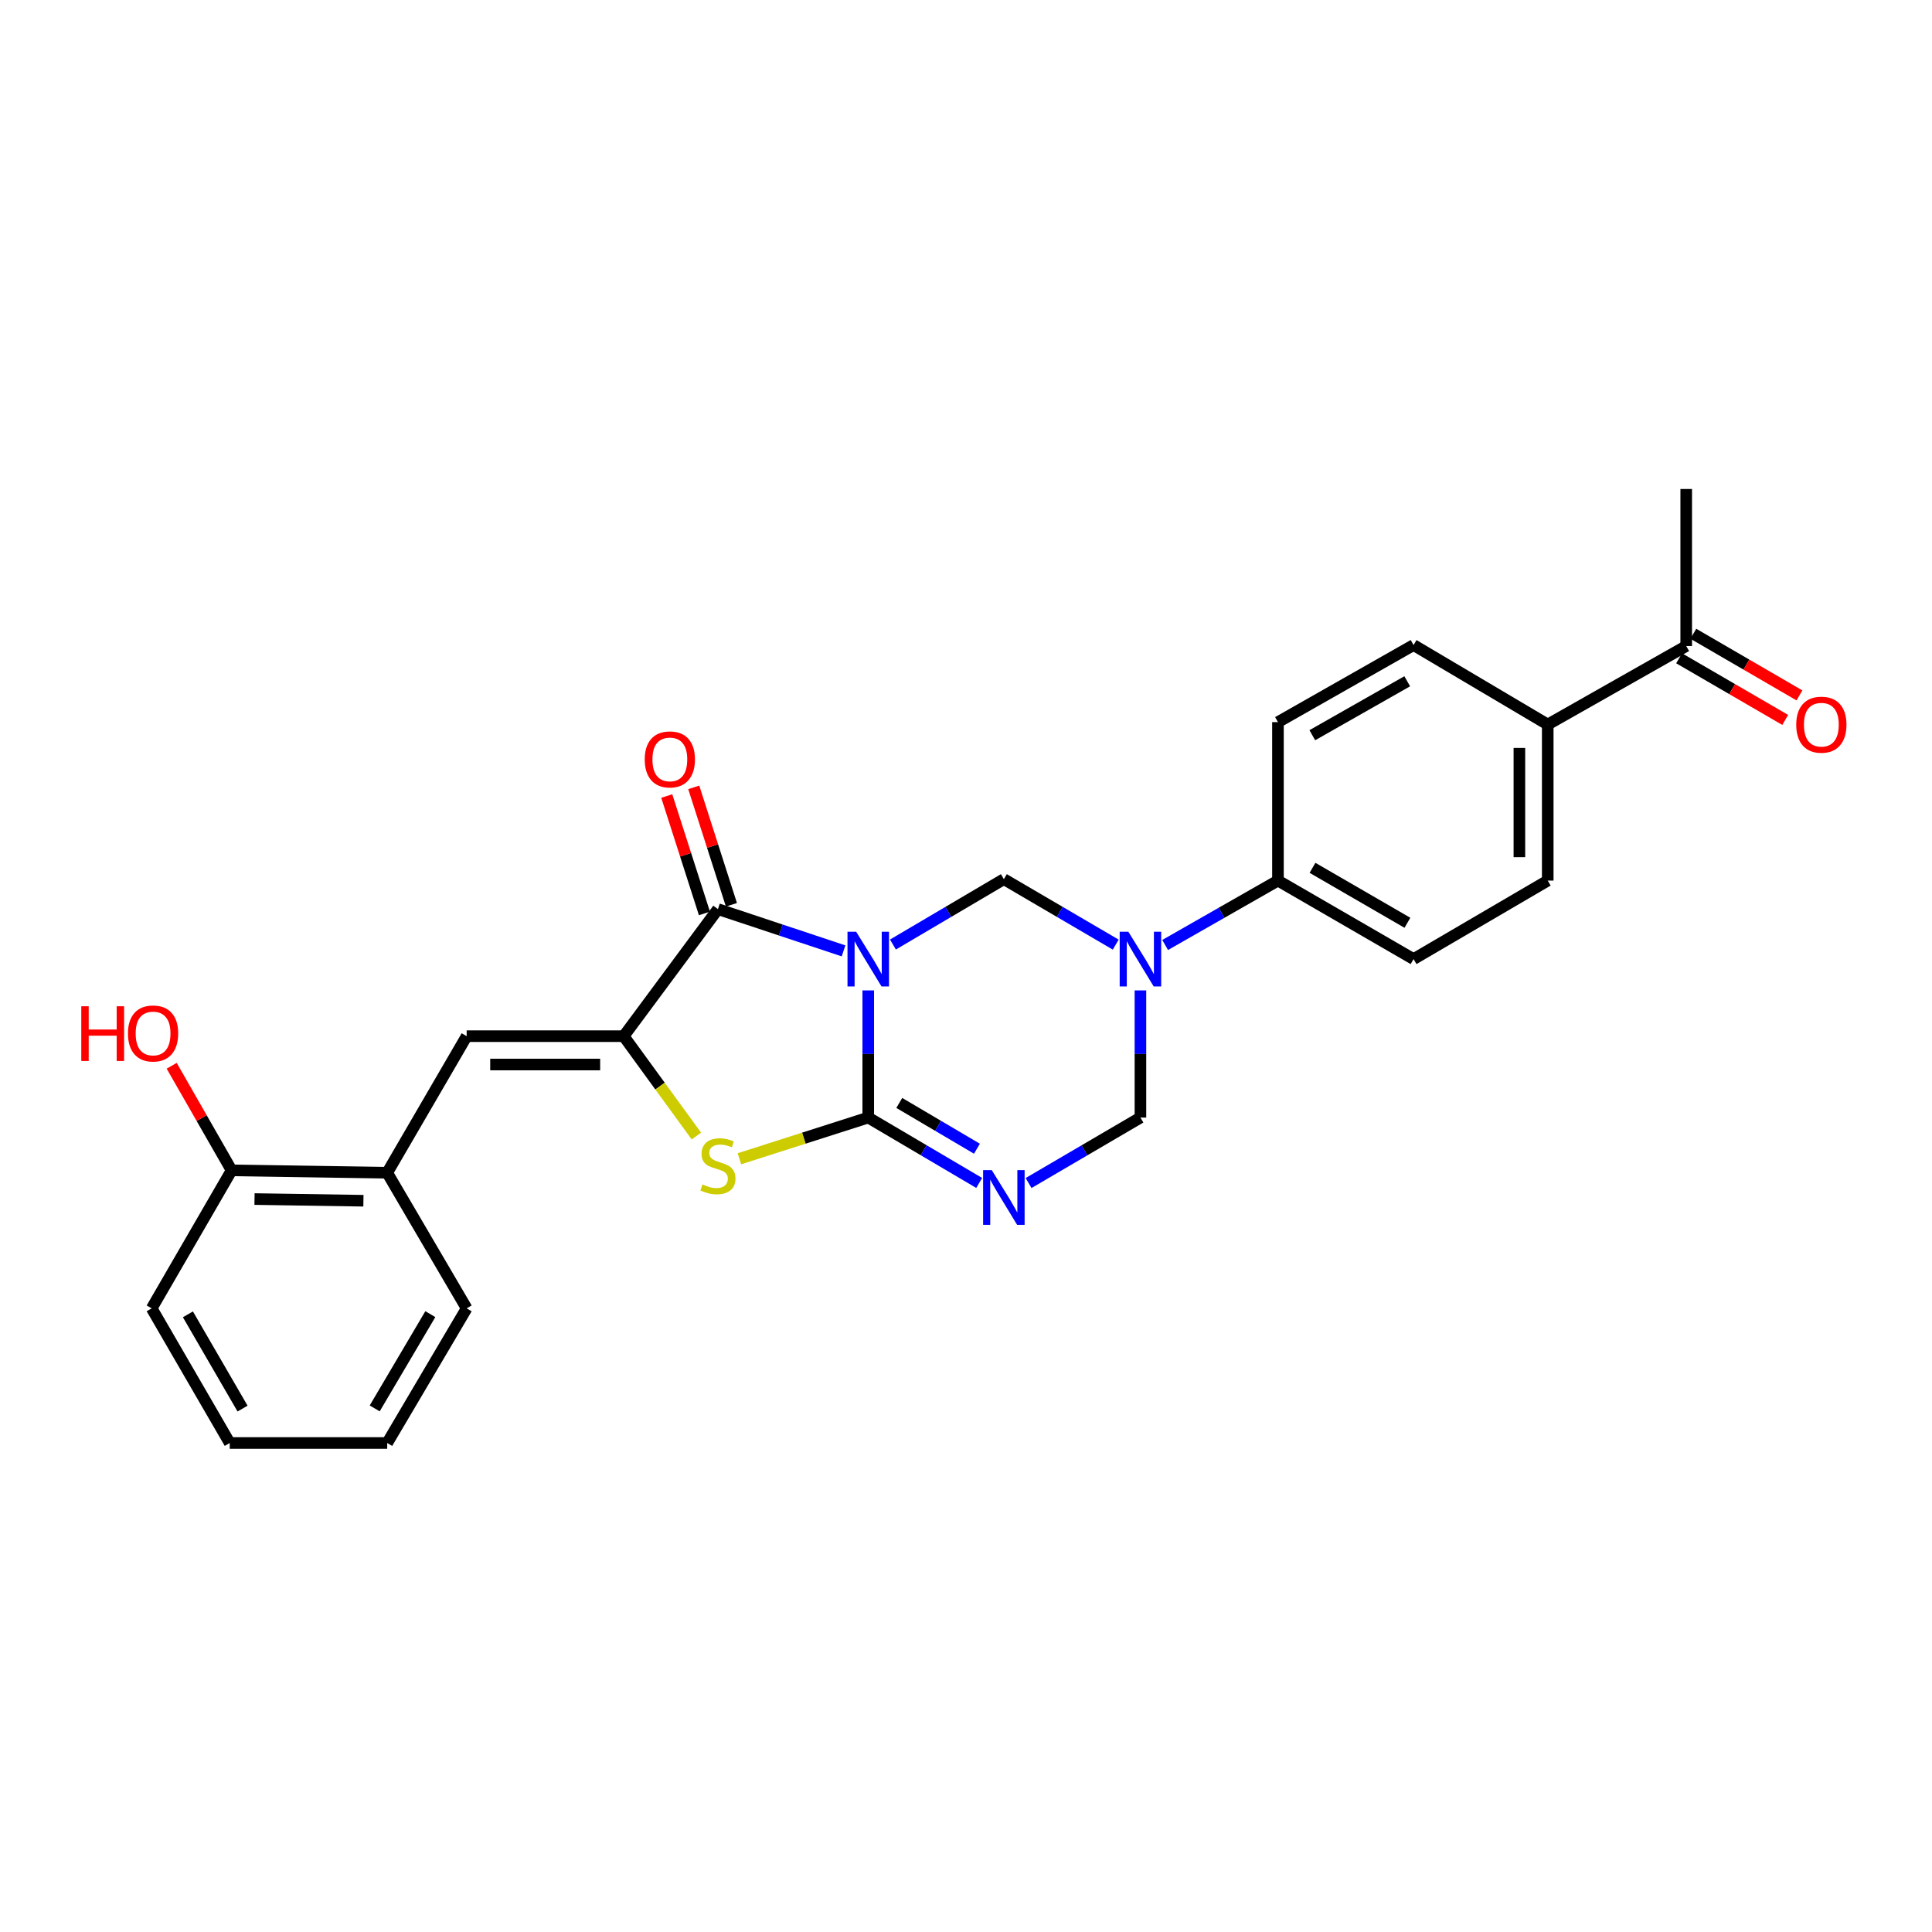 <?xml version='1.0' encoding='iso-8859-1'?>
<svg version='1.1' baseProfile='full'
              xmlns='http://www.w3.org/2000/svg'
                      xmlns:rdkit='http://www.rdkit.org/xml'
                      xmlns:xlink='http://www.w3.org/1999/xlink'
                  xml:space='preserve'
width='1000px' height='1000px' viewBox='0 0 1000 1000'>
<!-- END OF HEADER -->
<rect style='opacity:1.0;fill:#FFFFFF;stroke:none' width='1000' height='1000' x='0' y='0'> </rect>
<path class='bond-0' d='M 449.404,512.632 L 449.404,545.539' style='fill:none;fill-rule:evenodd;stroke:#0000FF;stroke-width:6px;stroke-linecap:butt;stroke-linejoin:miter;stroke-opacity:1' />
<path class='bond-0' d='M 449.404,545.539 L 449.404,578.446' style='fill:none;fill-rule:evenodd;stroke:#000000;stroke-width:6px;stroke-linecap:butt;stroke-linejoin:miter;stroke-opacity:1' />
<path class='bond-1' d='M 436.614,492.17 L 404.108,481.364' style='fill:none;fill-rule:evenodd;stroke:#0000FF;stroke-width:6px;stroke-linecap:butt;stroke-linejoin:miter;stroke-opacity:1' />
<path class='bond-1' d='M 404.108,481.364 L 371.602,470.558' style='fill:none;fill-rule:evenodd;stroke:#000000;stroke-width:6px;stroke-linecap:butt;stroke-linejoin:miter;stroke-opacity:1' />
<path class='bond-5' d='M 462.181,488.891 L 490.89,471.969' style='fill:none;fill-rule:evenodd;stroke:#0000FF;stroke-width:6px;stroke-linecap:butt;stroke-linejoin:miter;stroke-opacity:1' />
<path class='bond-5' d='M 490.89,471.969 L 519.6,455.047' style='fill:none;fill-rule:evenodd;stroke:#000000;stroke-width:6px;stroke-linecap:butt;stroke-linejoin:miter;stroke-opacity:1' />
<path class='bond-2' d='M 449.404,578.446 L 478.113,595.367' style='fill:none;fill-rule:evenodd;stroke:#000000;stroke-width:6px;stroke-linecap:butt;stroke-linejoin:miter;stroke-opacity:1' />
<path class='bond-2' d='M 478.113,595.367 L 506.823,612.289' style='fill:none;fill-rule:evenodd;stroke:#0000FF;stroke-width:6px;stroke-linecap:butt;stroke-linejoin:miter;stroke-opacity:1' />
<path class='bond-2' d='M 465.466,570.882 L 485.563,582.728' style='fill:none;fill-rule:evenodd;stroke:#000000;stroke-width:6px;stroke-linecap:butt;stroke-linejoin:miter;stroke-opacity:1' />
<path class='bond-2' d='M 485.563,582.728 L 505.66,594.573' style='fill:none;fill-rule:evenodd;stroke:#0000FF;stroke-width:6px;stroke-linecap:butt;stroke-linejoin:miter;stroke-opacity:1' />
<path class='bond-4' d='M 449.404,578.446 L 416.064,589.109' style='fill:none;fill-rule:evenodd;stroke:#000000;stroke-width:6px;stroke-linecap:butt;stroke-linejoin:miter;stroke-opacity:1' />
<path class='bond-4' d='M 416.064,589.109 L 382.724,599.773' style='fill:none;fill-rule:evenodd;stroke:#CCCC00;stroke-width:6px;stroke-linecap:butt;stroke-linejoin:miter;stroke-opacity:1' />
<path class='bond-3' d='M 371.602,470.558 L 322.826,536.321' style='fill:none;fill-rule:evenodd;stroke:#000000;stroke-width:6px;stroke-linecap:butt;stroke-linejoin:miter;stroke-opacity:1' />
<path class='bond-11' d='M 378.587,468.317 L 368.835,437.929' style='fill:none;fill-rule:evenodd;stroke:#000000;stroke-width:6px;stroke-linecap:butt;stroke-linejoin:miter;stroke-opacity:1' />
<path class='bond-11' d='M 368.835,437.929 L 359.084,407.54' style='fill:none;fill-rule:evenodd;stroke:#FF0000;stroke-width:6px;stroke-linecap:butt;stroke-linejoin:miter;stroke-opacity:1' />
<path class='bond-11' d='M 364.617,472.8 L 354.865,442.412' style='fill:none;fill-rule:evenodd;stroke:#000000;stroke-width:6px;stroke-linecap:butt;stroke-linejoin:miter;stroke-opacity:1' />
<path class='bond-11' d='M 354.865,442.412 L 345.114,412.023' style='fill:none;fill-rule:evenodd;stroke:#FF0000;stroke-width:6px;stroke-linecap:butt;stroke-linejoin:miter;stroke-opacity:1' />
<path class='bond-27' d='M 532.388,612.335 L 561.337,595.39' style='fill:none;fill-rule:evenodd;stroke:#0000FF;stroke-width:6px;stroke-linecap:butt;stroke-linejoin:miter;stroke-opacity:1' />
<path class='bond-27' d='M 561.337,595.39 L 590.286,578.446' style='fill:none;fill-rule:evenodd;stroke:#000000;stroke-width:6px;stroke-linecap:butt;stroke-linejoin:miter;stroke-opacity:1' />
<path class='bond-7' d='M 322.826,536.321 L 241.544,536.321' style='fill:none;fill-rule:evenodd;stroke:#000000;stroke-width:6px;stroke-linecap:butt;stroke-linejoin:miter;stroke-opacity:1' />
<path class='bond-7' d='M 310.634,550.993 L 253.736,550.993' style='fill:none;fill-rule:evenodd;stroke:#000000;stroke-width:6px;stroke-linecap:butt;stroke-linejoin:miter;stroke-opacity:1' />
<path class='bond-26' d='M 322.826,536.321 L 341.638,562.165' style='fill:none;fill-rule:evenodd;stroke:#000000;stroke-width:6px;stroke-linecap:butt;stroke-linejoin:miter;stroke-opacity:1' />
<path class='bond-26' d='M 341.638,562.165 L 360.45,588.01' style='fill:none;fill-rule:evenodd;stroke:#CCCC00;stroke-width:6px;stroke-linecap:butt;stroke-linejoin:miter;stroke-opacity:1' />
<path class='bond-6' d='M 519.6,455.047 L 548.549,471.992' style='fill:none;fill-rule:evenodd;stroke:#000000;stroke-width:6px;stroke-linecap:butt;stroke-linejoin:miter;stroke-opacity:1' />
<path class='bond-6' d='M 548.549,471.992 L 577.498,488.937' style='fill:none;fill-rule:evenodd;stroke:#0000FF;stroke-width:6px;stroke-linecap:butt;stroke-linejoin:miter;stroke-opacity:1' />
<path class='bond-8' d='M 590.286,512.632 L 590.286,545.539' style='fill:none;fill-rule:evenodd;stroke:#0000FF;stroke-width:6px;stroke-linecap:butt;stroke-linejoin:miter;stroke-opacity:1' />
<path class='bond-8' d='M 590.286,545.539 L 590.286,578.446' style='fill:none;fill-rule:evenodd;stroke:#000000;stroke-width:6px;stroke-linecap:butt;stroke-linejoin:miter;stroke-opacity:1' />
<path class='bond-9' d='M 603.075,489.121 L 632.272,472.455' style='fill:none;fill-rule:evenodd;stroke:#0000FF;stroke-width:6px;stroke-linecap:butt;stroke-linejoin:miter;stroke-opacity:1' />
<path class='bond-9' d='M 632.272,472.455 L 661.469,455.789' style='fill:none;fill-rule:evenodd;stroke:#000000;stroke-width:6px;stroke-linecap:butt;stroke-linejoin:miter;stroke-opacity:1' />
<path class='bond-10' d='M 241.544,536.321 L 200.414,607.015' style='fill:none;fill-rule:evenodd;stroke:#000000;stroke-width:6px;stroke-linecap:butt;stroke-linejoin:miter;stroke-opacity:1' />
<path class='bond-15' d='M 661.469,455.789 L 661.469,373.773' style='fill:none;fill-rule:evenodd;stroke:#000000;stroke-width:6px;stroke-linecap:butt;stroke-linejoin:miter;stroke-opacity:1' />
<path class='bond-16' d='M 661.469,455.789 L 731.658,496.422' style='fill:none;fill-rule:evenodd;stroke:#000000;stroke-width:6px;stroke-linecap:butt;stroke-linejoin:miter;stroke-opacity:1' />
<path class='bond-16' d='M 679.348,449.186 L 728.48,477.629' style='fill:none;fill-rule:evenodd;stroke:#000000;stroke-width:6px;stroke-linecap:butt;stroke-linejoin:miter;stroke-opacity:1' />
<path class='bond-14' d='M 200.414,607.015 L 119.882,605.776' style='fill:none;fill-rule:evenodd;stroke:#000000;stroke-width:6px;stroke-linecap:butt;stroke-linejoin:miter;stroke-opacity:1' />
<path class='bond-14' d='M 188.108,621.499 L 131.736,620.632' style='fill:none;fill-rule:evenodd;stroke:#000000;stroke-width:6px;stroke-linecap:butt;stroke-linejoin:miter;stroke-opacity:1' />
<path class='bond-21' d='M 200.414,607.015 L 241.544,677.204' style='fill:none;fill-rule:evenodd;stroke:#000000;stroke-width:6px;stroke-linecap:butt;stroke-linejoin:miter;stroke-opacity:1' />
<path class='bond-12' d='M 801.104,375.012 L 801.104,455.789' style='fill:none;fill-rule:evenodd;stroke:#000000;stroke-width:6px;stroke-linecap:butt;stroke-linejoin:miter;stroke-opacity:1' />
<path class='bond-12' d='M 786.433,387.129 L 786.433,443.672' style='fill:none;fill-rule:evenodd;stroke:#000000;stroke-width:6px;stroke-linecap:butt;stroke-linejoin:miter;stroke-opacity:1' />
<path class='bond-13' d='M 801.104,375.012 L 872.785,334.379' style='fill:none;fill-rule:evenodd;stroke:#000000;stroke-width:6px;stroke-linecap:butt;stroke-linejoin:miter;stroke-opacity:1' />
<path class='bond-28' d='M 801.104,375.012 L 731.658,333.882' style='fill:none;fill-rule:evenodd;stroke:#000000;stroke-width:6px;stroke-linecap:butt;stroke-linejoin:miter;stroke-opacity:1' />
<path class='bond-17' d='M 869.1,340.722 L 896.561,356.675' style='fill:none;fill-rule:evenodd;stroke:#000000;stroke-width:6px;stroke-linecap:butt;stroke-linejoin:miter;stroke-opacity:1' />
<path class='bond-17' d='M 896.561,356.675 L 924.021,372.628' style='fill:none;fill-rule:evenodd;stroke:#FF0000;stroke-width:6px;stroke-linecap:butt;stroke-linejoin:miter;stroke-opacity:1' />
<path class='bond-17' d='M 876.47,328.036 L 903.931,343.989' style='fill:none;fill-rule:evenodd;stroke:#000000;stroke-width:6px;stroke-linecap:butt;stroke-linejoin:miter;stroke-opacity:1' />
<path class='bond-17' d='M 903.931,343.989 L 931.391,359.942' style='fill:none;fill-rule:evenodd;stroke:#FF0000;stroke-width:6px;stroke-linecap:butt;stroke-linejoin:miter;stroke-opacity:1' />
<path class='bond-22' d='M 872.785,334.379 L 872.785,253.105' style='fill:none;fill-rule:evenodd;stroke:#000000;stroke-width:6px;stroke-linecap:butt;stroke-linejoin:miter;stroke-opacity:1' />
<path class='bond-20' d='M 119.882,605.776 L 104.372,578.709' style='fill:none;fill-rule:evenodd;stroke:#000000;stroke-width:6px;stroke-linecap:butt;stroke-linejoin:miter;stroke-opacity:1' />
<path class='bond-20' d='M 104.372,578.709 L 88.861,551.642' style='fill:none;fill-rule:evenodd;stroke:#FF0000;stroke-width:6px;stroke-linecap:butt;stroke-linejoin:miter;stroke-opacity:1' />
<path class='bond-23' d='M 119.882,605.776 L 78.507,677.204' style='fill:none;fill-rule:evenodd;stroke:#000000;stroke-width:6px;stroke-linecap:butt;stroke-linejoin:miter;stroke-opacity:1' />
<path class='bond-18' d='M 661.469,373.773 L 731.658,333.882' style='fill:none;fill-rule:evenodd;stroke:#000000;stroke-width:6px;stroke-linecap:butt;stroke-linejoin:miter;stroke-opacity:1' />
<path class='bond-18' d='M 679.247,380.545 L 728.379,352.621' style='fill:none;fill-rule:evenodd;stroke:#000000;stroke-width:6px;stroke-linecap:butt;stroke-linejoin:miter;stroke-opacity:1' />
<path class='bond-19' d='M 731.658,496.422 L 801.104,455.789' style='fill:none;fill-rule:evenodd;stroke:#000000;stroke-width:6px;stroke-linecap:butt;stroke-linejoin:miter;stroke-opacity:1' />
<path class='bond-24' d='M 241.544,677.204 L 200.414,746.895' style='fill:none;fill-rule:evenodd;stroke:#000000;stroke-width:6px;stroke-linecap:butt;stroke-linejoin:miter;stroke-opacity:1' />
<path class='bond-24' d='M 222.739,680.2 L 193.948,728.984' style='fill:none;fill-rule:evenodd;stroke:#000000;stroke-width:6px;stroke-linecap:butt;stroke-linejoin:miter;stroke-opacity:1' />
<path class='bond-29' d='M 78.507,677.204 L 118.912,746.895' style='fill:none;fill-rule:evenodd;stroke:#000000;stroke-width:6px;stroke-linecap:butt;stroke-linejoin:miter;stroke-opacity:1' />
<path class='bond-29' d='M 97.26,680.298 L 125.544,729.082' style='fill:none;fill-rule:evenodd;stroke:#000000;stroke-width:6px;stroke-linecap:butt;stroke-linejoin:miter;stroke-opacity:1' />
<path class='bond-25' d='M 200.414,746.895 L 118.912,746.895' style='fill:none;fill-rule:evenodd;stroke:#000000;stroke-width:6px;stroke-linecap:butt;stroke-linejoin:miter;stroke-opacity:1' />
<path  class='atom-0' d='M 443.144 482.262
L 452.424 497.262
Q 453.344 498.742, 454.824 501.422
Q 456.304 504.102, 456.384 504.262
L 456.384 482.262
L 460.144 482.262
L 460.144 510.582
L 456.264 510.582
L 446.304 494.182
Q 445.144 492.262, 443.904 490.062
Q 442.704 487.862, 442.344 487.182
L 442.344 510.582
L 438.664 510.582
L 438.664 482.262
L 443.144 482.262
' fill='#0000FF'/>
<path  class='atom-3' d='M 513.34 605.66
L 522.62 620.66
Q 523.54 622.14, 525.02 624.82
Q 526.5 627.5, 526.58 627.66
L 526.58 605.66
L 530.34 605.66
L 530.34 633.98
L 526.46 633.98
L 516.5 617.58
Q 515.34 615.66, 514.1 613.46
Q 512.9 611.26, 512.54 610.58
L 512.54 633.98
L 508.86 633.98
L 508.86 605.66
L 513.34 605.66
' fill='#0000FF'/>
<path  class='atom-5' d='M 363.602 613.051
Q 363.922 613.171, 365.242 613.731
Q 366.562 614.291, 368.002 614.651
Q 369.482 614.971, 370.922 614.971
Q 373.602 614.971, 375.162 613.691
Q 376.722 612.371, 376.722 610.091
Q 376.722 608.531, 375.922 607.571
Q 375.162 606.611, 373.962 606.091
Q 372.762 605.571, 370.762 604.971
Q 368.242 604.211, 366.722 603.491
Q 365.242 602.771, 364.162 601.251
Q 363.122 599.731, 363.122 597.171
Q 363.122 593.611, 365.522 591.411
Q 367.962 589.211, 372.762 589.211
Q 376.042 589.211, 379.762 590.771
L 378.842 593.851
Q 375.442 592.451, 372.882 592.451
Q 370.122 592.451, 368.602 593.611
Q 367.082 594.731, 367.122 596.691
Q 367.122 598.211, 367.882 599.131
Q 368.682 600.051, 369.802 600.571
Q 370.962 601.091, 372.882 601.691
Q 375.442 602.491, 376.962 603.291
Q 378.482 604.091, 379.562 605.731
Q 380.682 607.331, 380.682 610.091
Q 380.682 614.011, 378.042 616.131
Q 375.442 618.211, 371.082 618.211
Q 368.562 618.211, 366.642 617.651
Q 364.762 617.131, 362.522 616.211
L 363.602 613.051
' fill='#CCCC00'/>
<path  class='atom-7' d='M 584.026 482.262
L 593.306 497.262
Q 594.226 498.742, 595.706 501.422
Q 597.186 504.102, 597.266 504.262
L 597.266 482.262
L 601.026 482.262
L 601.026 510.582
L 597.146 510.582
L 587.186 494.182
Q 586.026 492.262, 584.786 490.062
Q 583.586 487.862, 583.226 487.182
L 583.226 510.582
L 579.546 510.582
L 579.546 482.262
L 584.026 482.262
' fill='#0000FF'/>
<path  class='atom-12' d='M 333.709 393.065
Q 333.709 386.265, 337.069 382.465
Q 340.429 378.665, 346.709 378.665
Q 352.989 378.665, 356.349 382.465
Q 359.709 386.265, 359.709 393.065
Q 359.709 399.945, 356.309 403.865
Q 352.909 407.745, 346.709 407.745
Q 340.469 407.745, 337.069 403.865
Q 333.709 399.985, 333.709 393.065
M 346.709 404.545
Q 351.029 404.545, 353.349 401.665
Q 355.709 398.745, 355.709 393.065
Q 355.709 387.505, 353.349 384.705
Q 351.029 381.865, 346.709 381.865
Q 342.389 381.865, 340.029 384.665
Q 337.709 387.465, 337.709 393.065
Q 337.709 398.785, 340.029 401.665
Q 342.389 404.545, 346.709 404.545
' fill='#FF0000'/>
<path  class='atom-18' d='M 929.729 375.092
Q 929.729 368.292, 933.089 364.492
Q 936.449 360.692, 942.729 360.692
Q 949.009 360.692, 952.369 364.492
Q 955.729 368.292, 955.729 375.092
Q 955.729 381.972, 952.329 385.892
Q 948.929 389.772, 942.729 389.772
Q 936.489 389.772, 933.089 385.892
Q 929.729 382.012, 929.729 375.092
M 942.729 386.572
Q 947.049 386.572, 949.369 383.692
Q 951.729 380.772, 951.729 375.092
Q 951.729 369.532, 949.369 366.732
Q 947.049 363.892, 942.729 363.892
Q 938.409 363.892, 936.049 366.692
Q 933.729 369.492, 933.729 375.092
Q 933.729 380.812, 936.049 383.692
Q 938.409 386.572, 942.729 386.572
' fill='#FF0000'/>
<path  class='atom-21' d='M 42.072 520.838
L 45.912 520.838
L 45.912 532.878
L 60.392 532.878
L 60.392 520.838
L 64.232 520.838
L 64.232 549.158
L 60.392 549.158
L 60.392 536.078
L 45.912 536.078
L 45.912 549.158
L 42.072 549.158
L 42.072 520.838
' fill='#FF0000'/>
<path  class='atom-21' d='M 66.232 534.918
Q 66.232 528.118, 69.592 524.318
Q 72.952 520.518, 79.232 520.518
Q 85.512 520.518, 88.872 524.318
Q 92.232 528.118, 92.232 534.918
Q 92.232 541.798, 88.832 545.718
Q 85.432 549.598, 79.232 549.598
Q 72.992 549.598, 69.592 545.718
Q 66.232 541.838, 66.232 534.918
M 79.232 546.398
Q 83.552 546.398, 85.872 543.518
Q 88.232 540.598, 88.232 534.918
Q 88.232 529.358, 85.872 526.558
Q 83.552 523.718, 79.232 523.718
Q 74.912 523.718, 72.552 526.518
Q 70.232 529.318, 70.232 534.918
Q 70.232 540.638, 72.552 543.518
Q 74.912 546.398, 79.232 546.398
' fill='#FF0000'/>
</svg>
